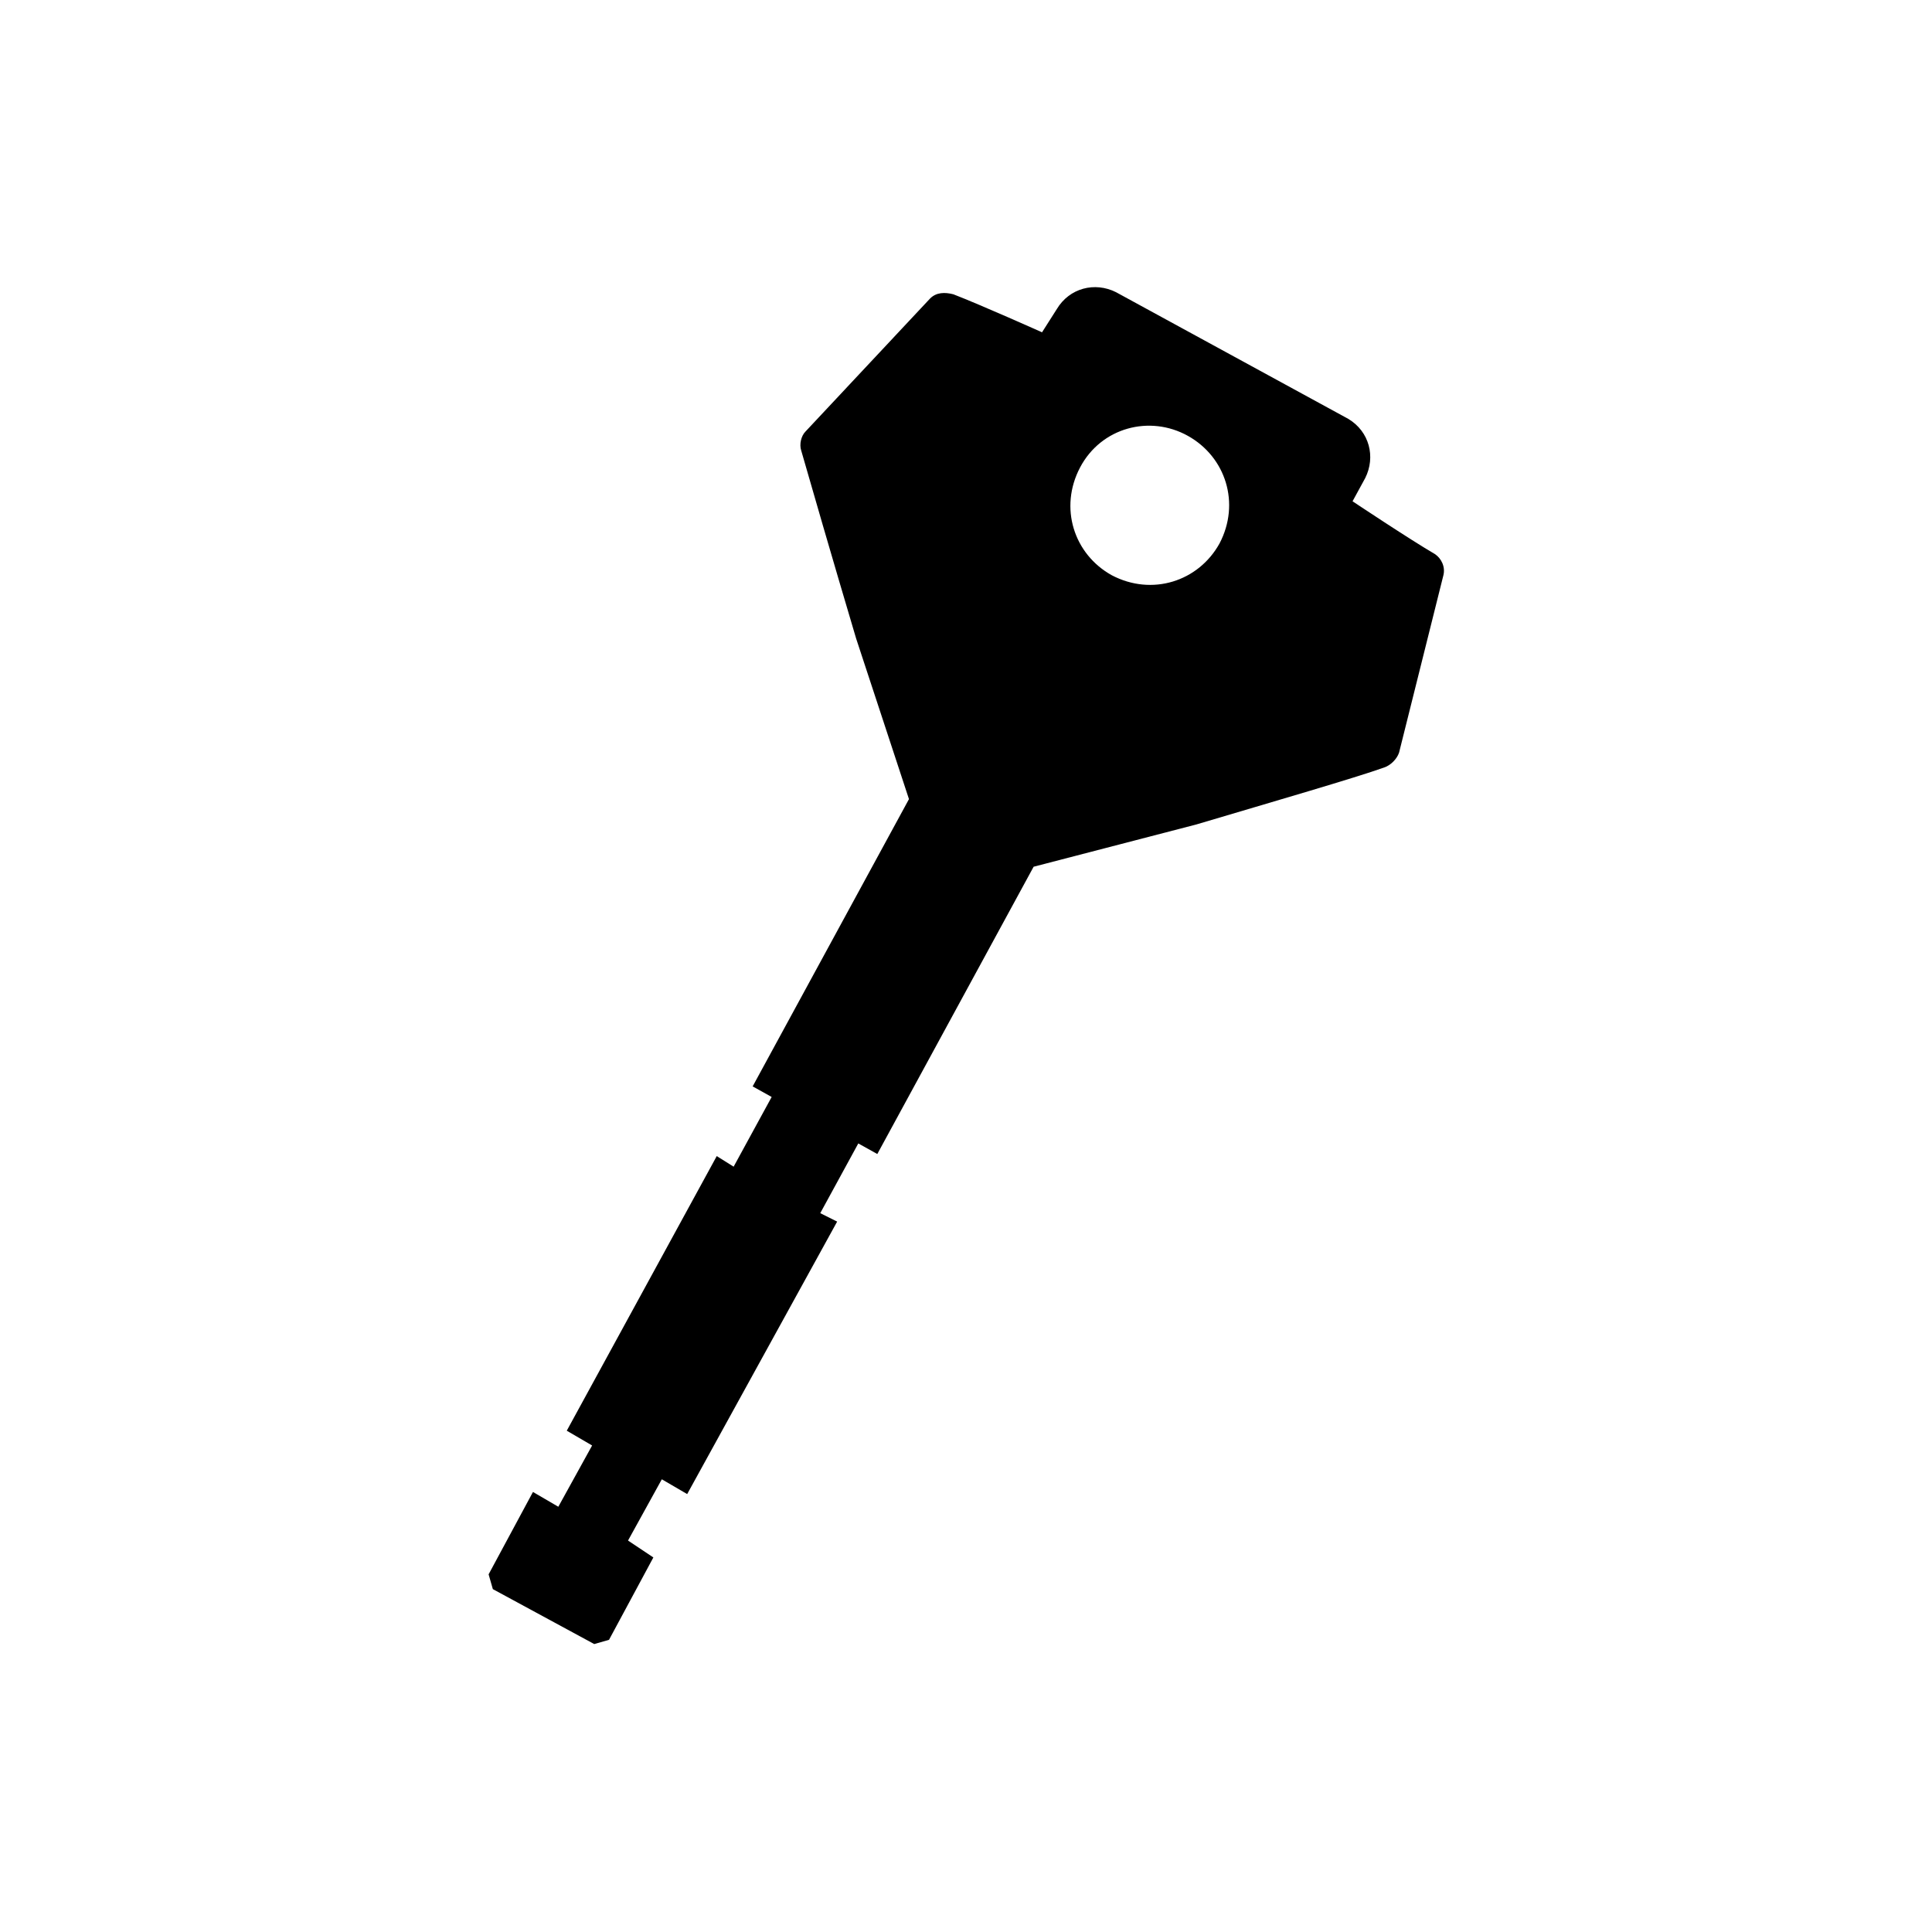 <?xml version="1.0" encoding="UTF-8"?>
<!-- Uploaded to: SVG Repo, www.svgrepo.com, Generator: SVG Repo Mixer Tools -->
<svg fill="#000000" width="800px" height="800px" version="1.1" viewBox="144 144 512 512" xmlns="http://www.w3.org/2000/svg">
 <path d="m370.89 313.23 13.996 42.543-41.426 76.133 5.039 2.801-10.078 18.473-4.477-2.801-39.746 72.773 6.719 3.918-8.957 16.234-6.719-3.918-11.754 21.832 1.121 3.918 26.867 14.555 3.918-1.121 11.754-21.832-6.715-4.477 8.957-16.234 6.719 3.918 39.746-72.211-4.477-2.238 10.078-18.473 5.039 2.801 41.426-76.133 43.105-11.195c20.711-6.156 41.984-12.316 49.82-15.113 1.68-0.559 3.359-2.238 3.918-3.918l11.754-47.023c0.559-2.238-0.559-4.477-2.238-5.598-6.727-3.922-21.84-14-21.84-14l3.359-6.156c2.801-5.598 1.121-12.316-4.477-15.676l-61.578-33.586c-5.598-2.801-12.316-1.121-15.676 4.477l-3.918 6.16s-16.234-7.277-23.512-10.078c-2.238-0.559-4.477-0.559-6.156 1.121l-33.027 35.266c-1.121 1.121-1.68 3.359-1.121 5.039 2.238 7.836 8.395 29.109 14.555 49.82zm87.887-53.738c10.078 5.598 13.996 17.914 8.398 28.551-5.598 10.078-17.914 13.996-28.551 8.398-10.078-5.598-13.996-17.914-8.398-28.551 5.598-10.637 18.473-13.996 28.551-8.398z"/>
</svg>